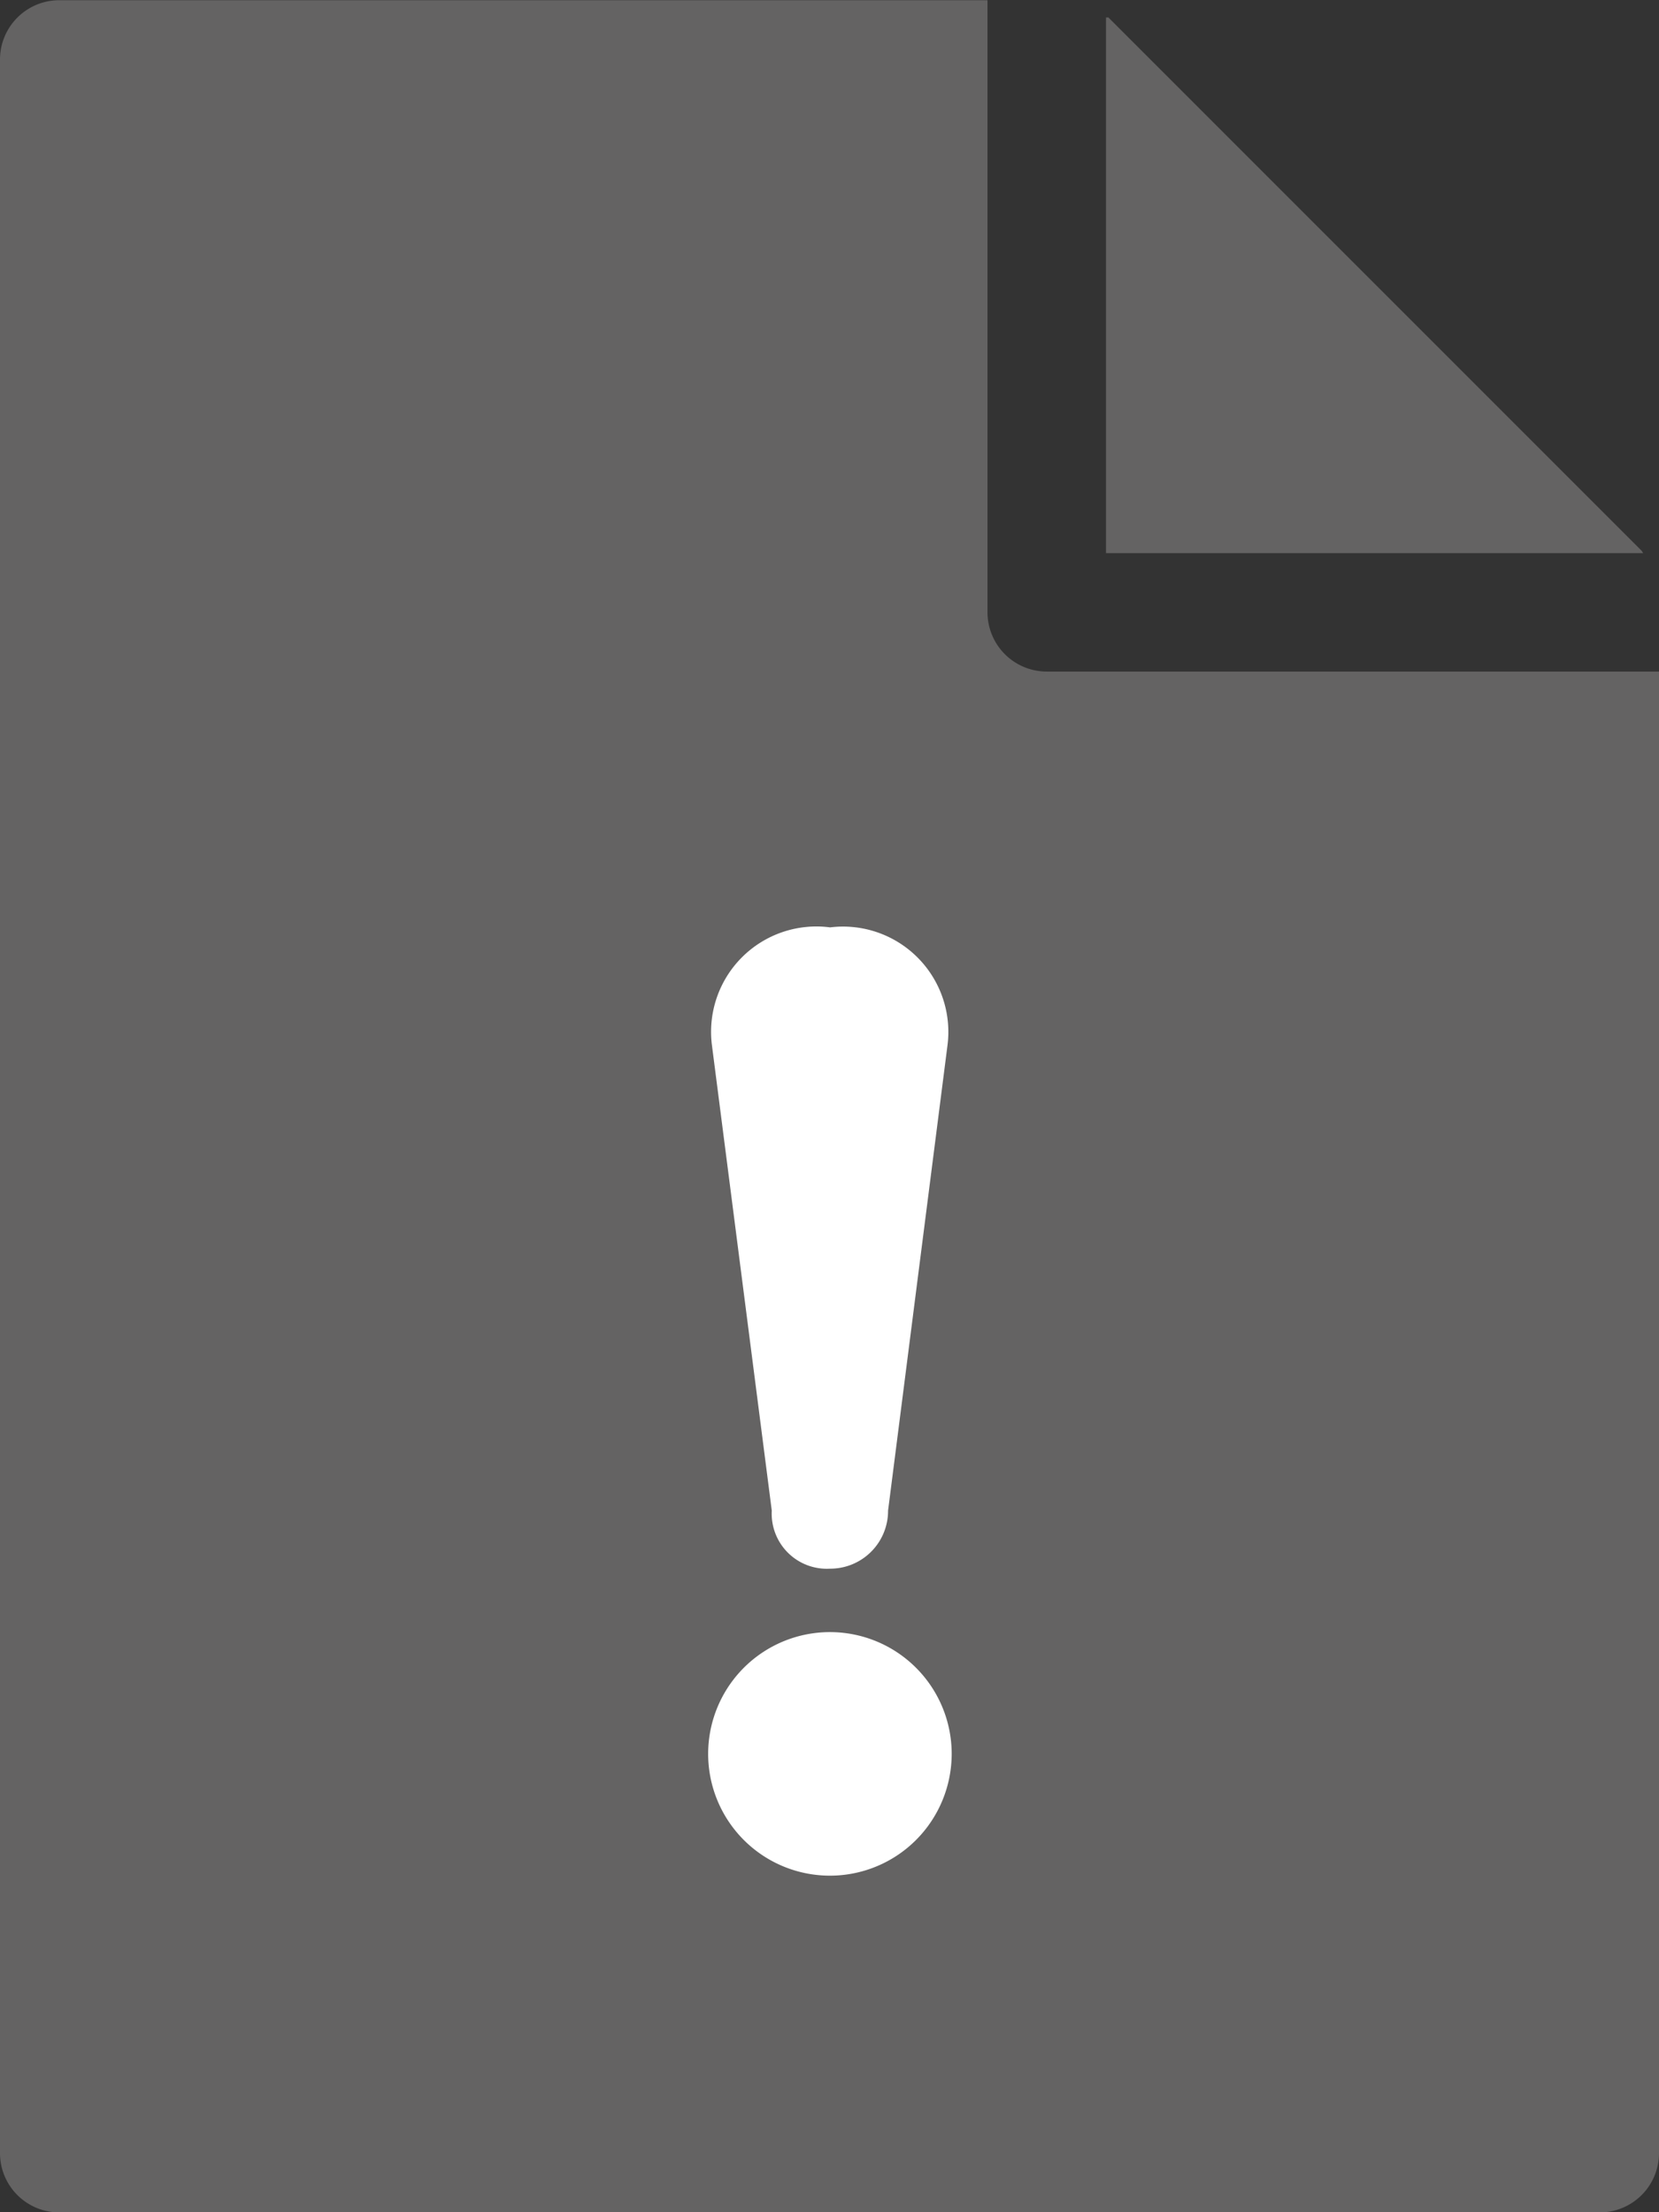 <svg id="Group_489" data-name="Group 489" xmlns="http://www.w3.org/2000/svg" width="15.75" height="21" viewBox="0 0 15.75 21">
  <rect x="0" y="0" width="15.75" height="21" fill="#333333" stroke="none"/>
  <path id="Path_534" data-name="Path 534" d="M95.246,151.434l-5.062-5.062h-.023v5.085h5.1Z" transform="translate(-79.661 -146.206)" fill="#646363"/>
  <path id="Path_535" data-name="Path 535" d="M89.06,152.573a.563.563,0,0,1-.562-.562V146.2H79.685a.563.563,0,0,0-.562.562v19.876a.563.563,0,0,0,.562.562H94.31a.563.563,0,0,0,.563-.562V152.573Z" transform="translate(-79.123 -146.198)" fill="#646363"/>
  <path id="Path_536" data-name="Path 536" d="M87.344,155.454a1,1,0,0,1,1.12,1.12L87.9,160.99a.549.549,0,0,1-.552.551.523.523,0,0,1-.552-.551l-.568-4.417a1,1,0,0,1,1.12-1.12" transform="translate(-79.469 -146.65)" fill="#fff"/>
  <path id="Path_537" data-name="Path 537" d="M88.161,164.462a1.156,1.156,0,1,1,.341-.821,1.159,1.159,0,0,1-.341.821" transform="translate(-79.467 -146.993)" fill="#fff"/>
  <rect id="Rectangle_99" data-name="Rectangle 99" width="15.749" height="21" transform="translate(0 0)" fill="none"/>
</svg>
